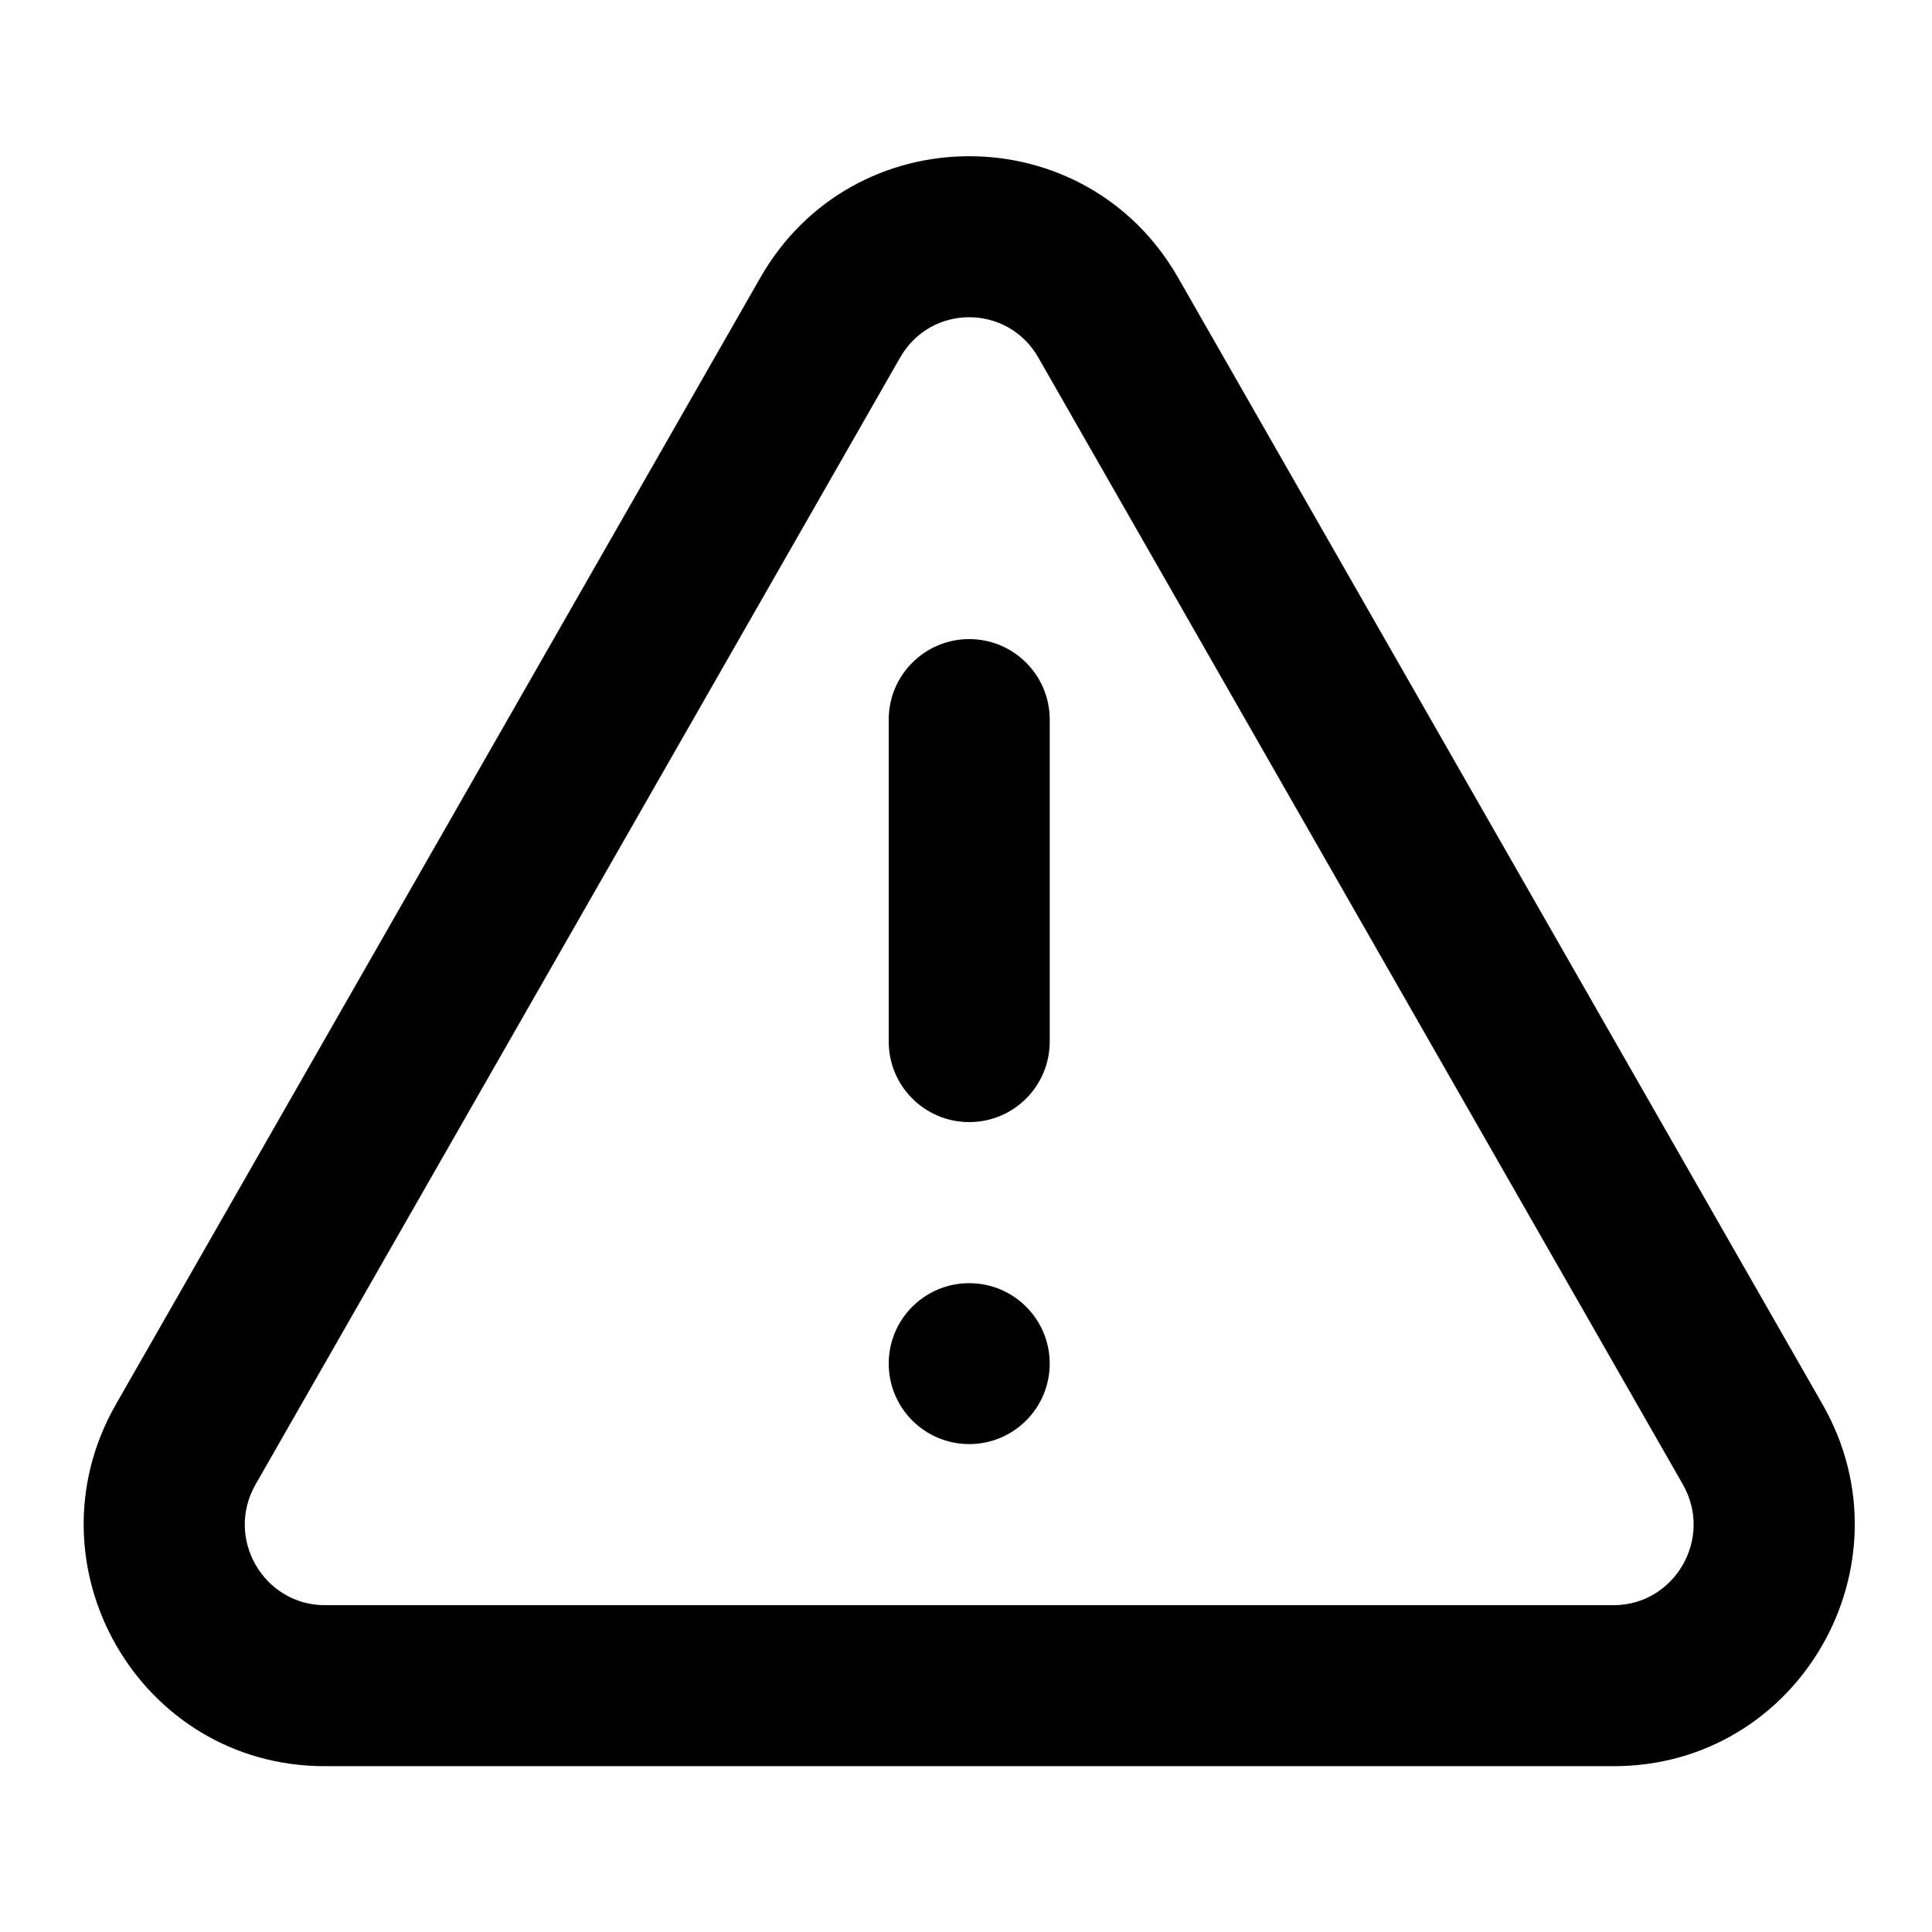 <svg width="24" height="24" viewBox="0 0 24 24" fill="none" xmlns="http://www.w3.org/2000/svg">
<path d="M13.04 8.939C13.04 8.387 12.592 7.939 12.04 7.939C11.488 7.939 11.04 8.387 11.04 8.939V12.939C11.04 13.492 11.488 13.939 12.04 13.939C12.592 13.939 13.04 13.492 13.04 12.939V8.939Z" fill="black"/>
<path d="M12.04 17.939C12.592 17.939 13.04 17.492 13.04 16.939C13.04 16.387 12.592 15.94 12.04 15.94C11.488 15.94 11.04 16.387 11.04 16.939C11.04 17.492 11.488 17.939 12.04 17.939Z" fill="black"/>
<path fill-rule="evenodd" clip-rule="evenodd" d="M14.634 3.448C13.484 1.438 10.595 1.438 9.446 3.448L1.44 17.445C0.3 19.438 1.726 21.94 4.034 21.94H20.046C22.354 21.94 23.78 19.438 22.64 17.445L14.634 3.448ZM11.182 4.441C11.563 3.774 12.516 3.774 12.898 4.441L20.904 18.438C21.29 19.113 20.8 19.94 20.046 19.94H4.034C3.28 19.94 2.789 19.113 3.176 18.438L11.182 4.441Z" fill="black"/>
</svg>

